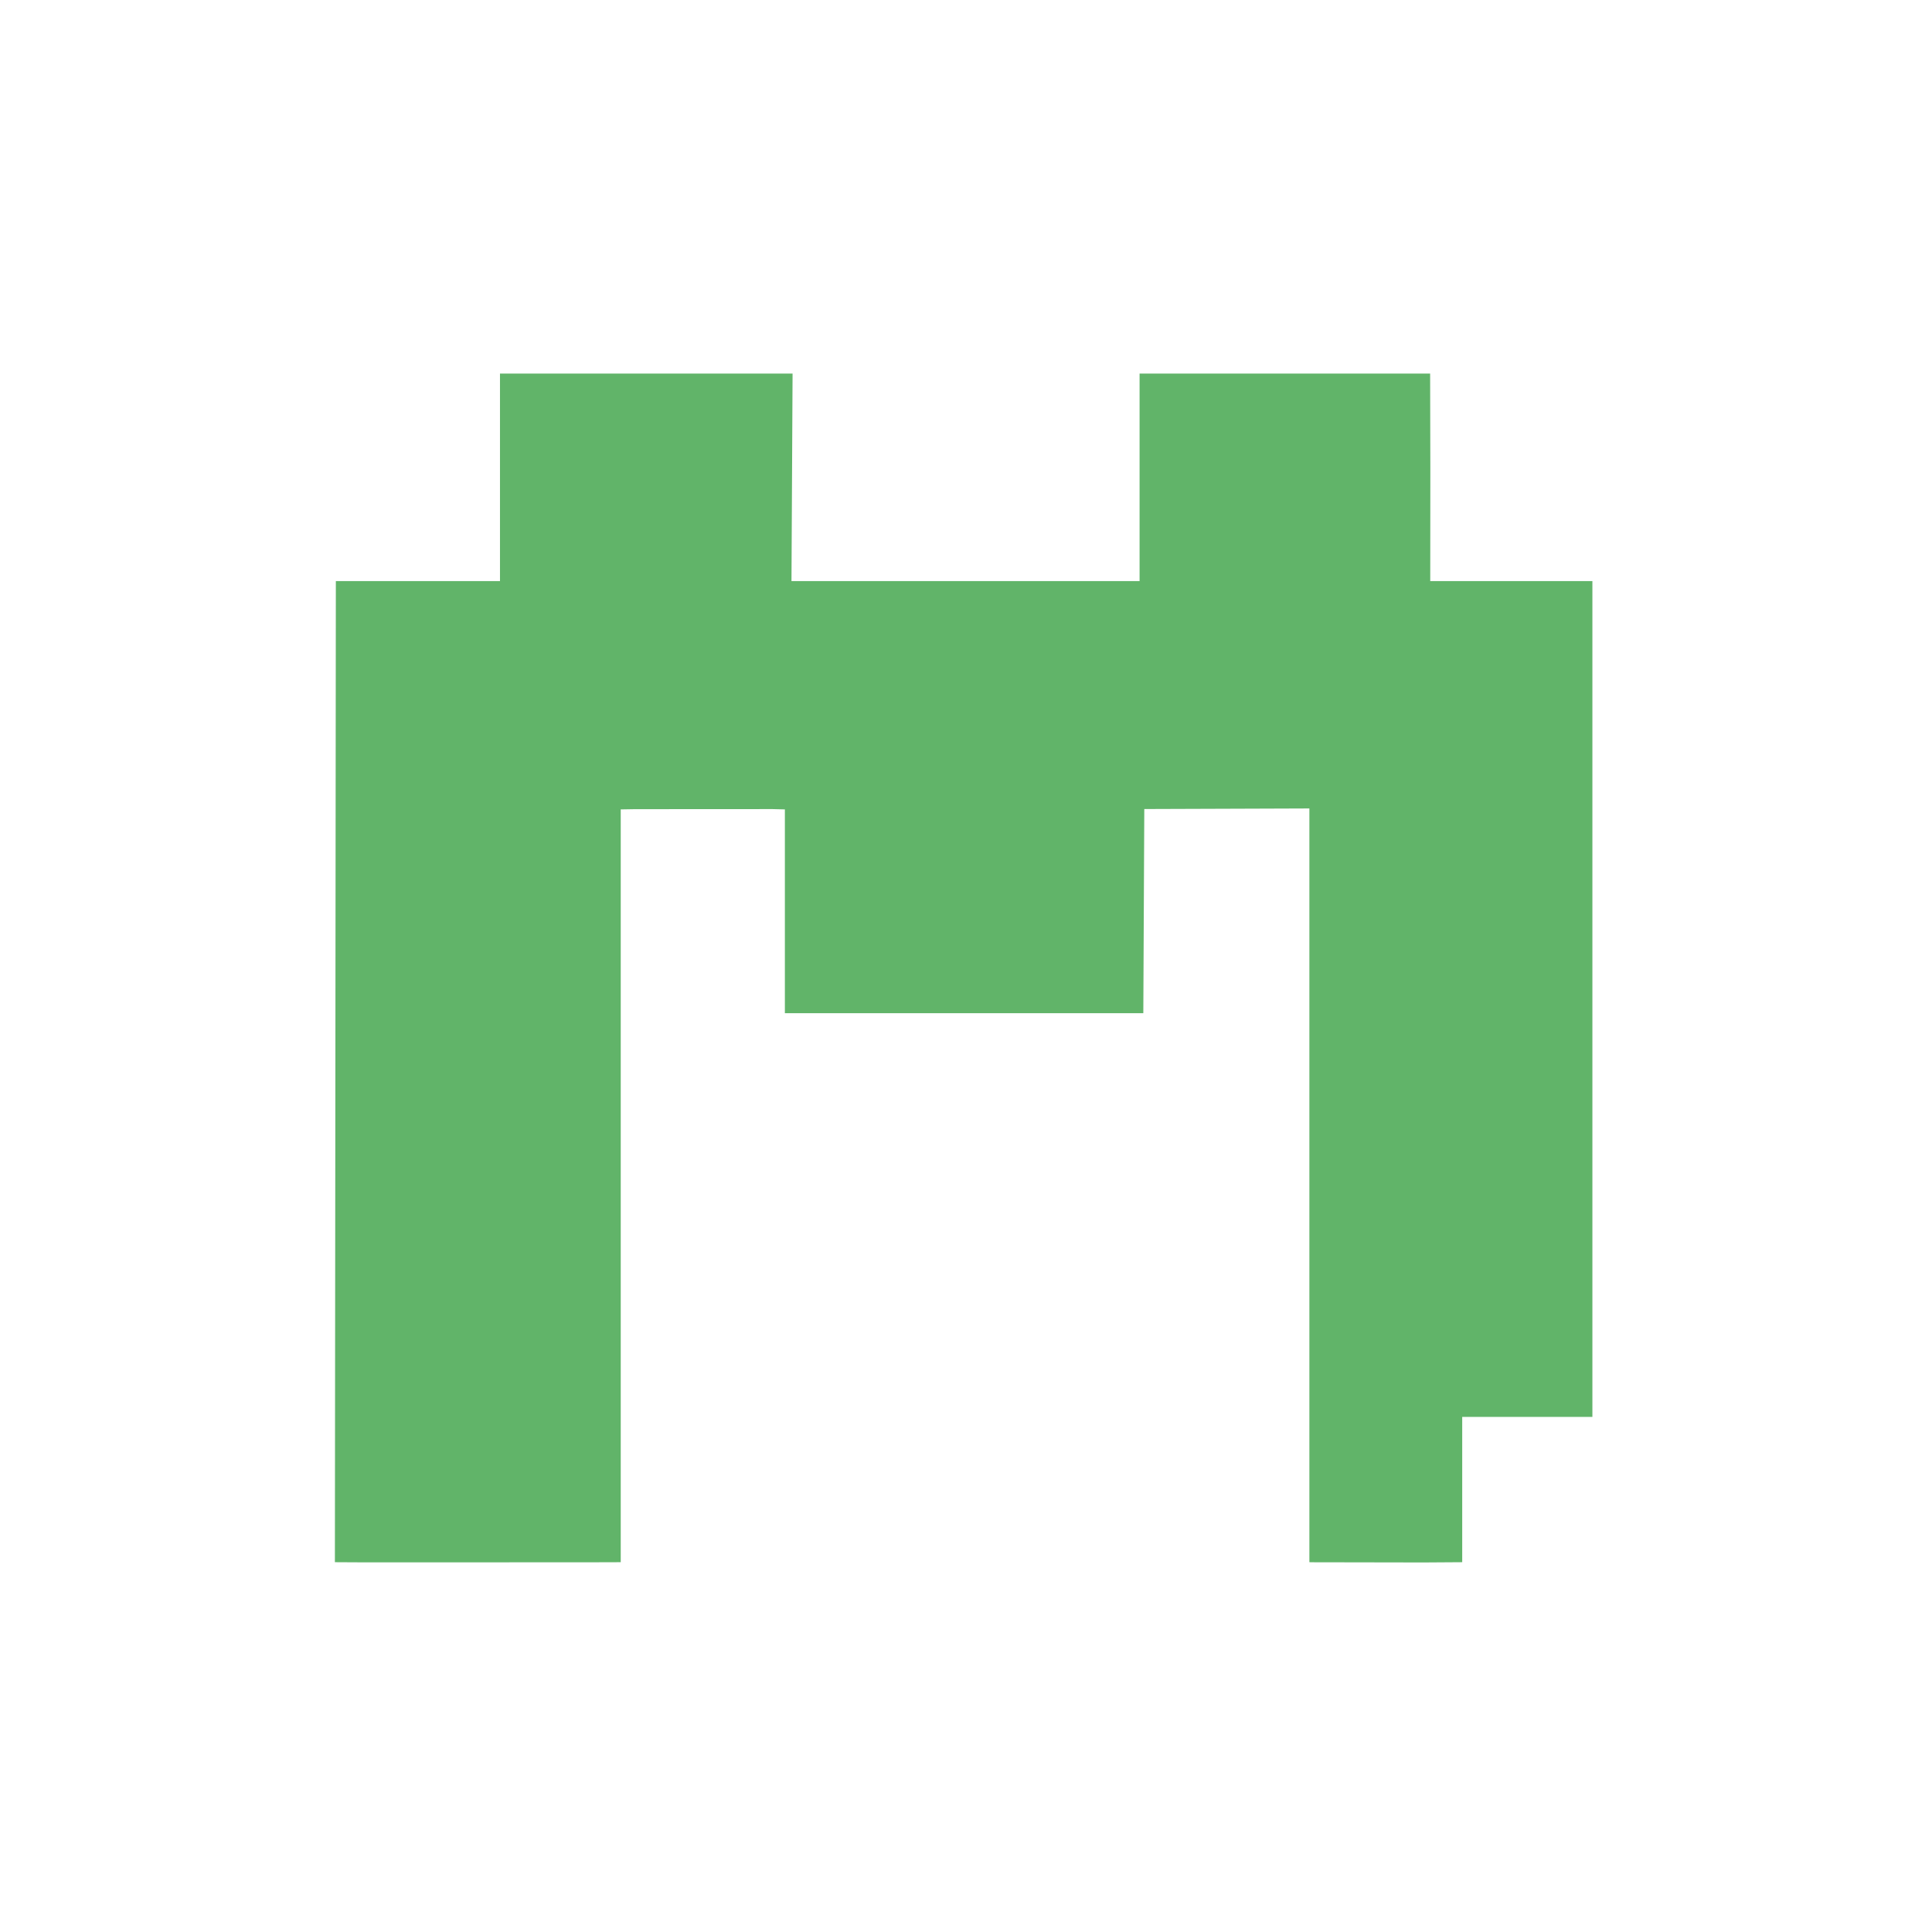 <svg xmlns="http://www.w3.org/2000/svg" width="1024" height="1024" viewBox="0 0 1024 1024" version="1.1"><path d="M 265 253 L 265 308 221.504 308 L 178.008 308 177.754 568 L 177.500 828 185.500 828.041 L 193.500 828.082 253 828.066 L 312.500 828.049 320.750 828.024 L 329 828 329 628.500 L 329 429 332.750 428.937 L 336.500 428.875 373 428.855 L 409.500 428.834 412.750 428.917 L 416 429 416 483 L 416 537 510.991 537 L 605.983 537 606.241 482.902 L 606.500 428.804 650.250 428.652 L 693.999 428.500 694 628.250 L 694 828 695.250 828.017 L 696.500 828.034 725.500 828.084 L 754.500 828.135 764.750 828.067 L 775 828 775 789.500 L 775 751 809.500 751 L 844 751 844 529.500 L 844 308 801.030 308 L 758.061 308 758.086 278.250 L 758.111 248.500 758.055 223.250 L 758 198 681 198 L 604 198 604 253 L 604 308 511.750 308 L 419.500 308.001 419.790 253 L 420.080 198 342.540 198 L 265 198 265 253" stroke="none" fill="#61b469" fill-rule="evenodd"/></svg>